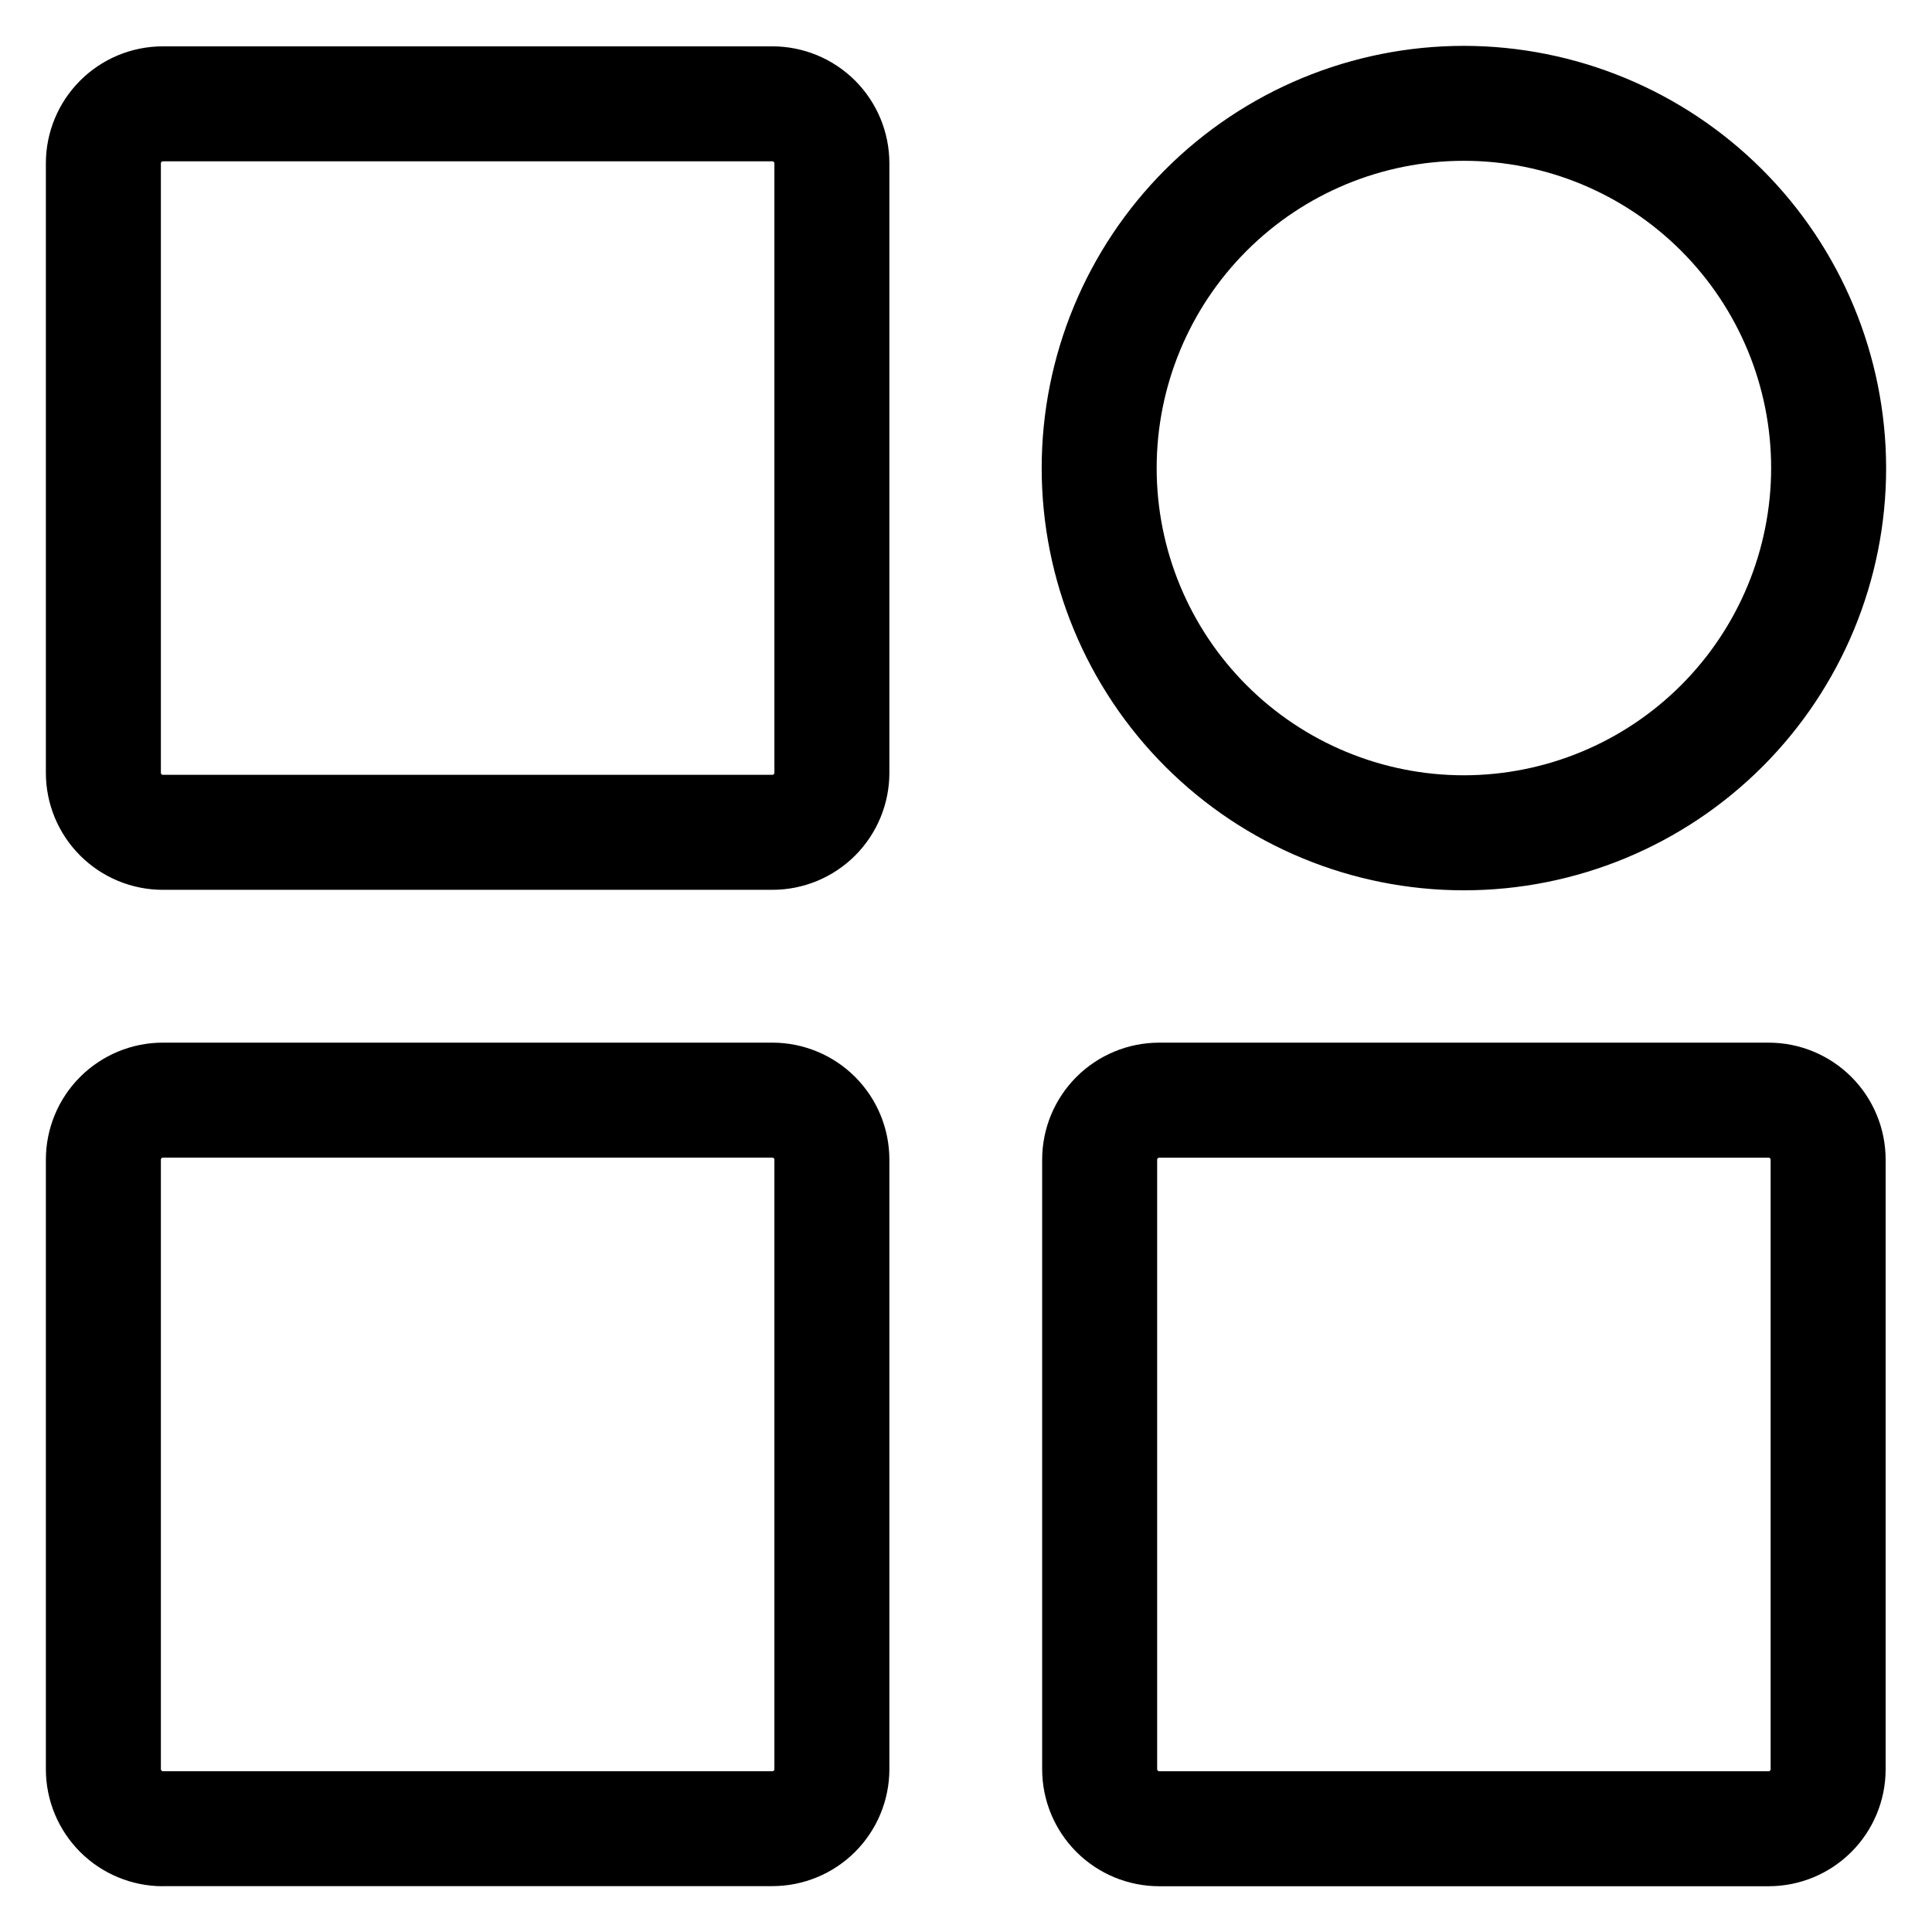 <?xml version="1.0" encoding="UTF-8"?>
<!-- Uploaded to: ICON Repo, www.svgrepo.com, Generator: ICON Repo Mixer Tools -->
<svg fill="#000000" width="800px" height="800px" version="1.1" viewBox="144 144 512 512" xmlns="http://www.w3.org/2000/svg">
 <path d="m531.95 349.46c-21.598 0-42.305-8.578-57.574-23.848-15.273-15.27-23.852-35.98-23.848-57.574 0-21.598 8.578-42.305 23.848-57.574s35.98-23.848 57.578-23.848c21.594 0 42.305 8.582 57.57 23.852 15.27 15.27 23.848 35.98 23.848 57.578-0.023 21.586-8.609 42.281-23.875 57.547-15.266 15.262-35.961 23.848-57.547 23.867zm0-193.31v0.004c-29.676 0-58.137 11.789-79.121 32.773-20.984 20.984-32.773 49.441-32.773 79.121 0 29.676 11.789 58.137 32.773 79.121s49.445 32.773 79.121 32.773 58.137-11.789 79.121-32.773c20.984-20.984 32.773-49.445 32.773-79.121-0.035-29.668-11.836-58.109-32.812-79.086-20.977-20.977-49.418-32.777-79.082-32.809zm-81.293 456.75v-161.61c0.02-0.266 0.23-0.48 0.496-0.5h161.59c0.262 0.023 0.473 0.234 0.492 0.5v161.61c-0.02 0.266-0.23 0.477-0.492 0.5h-161.59c-0.266-0.023-0.477-0.234-0.496-0.5zm162.09 30.973c8.211-0.012 16.082-3.277 21.887-9.086 5.805-5.805 9.07-13.676 9.078-21.887v-161.61c-0.008-8.211-3.273-16.086-9.078-21.891-5.805-5.805-13.676-9.074-21.887-9.082h-161.59c-8.211 0.008-16.082 3.273-21.891 9.082-5.809 5.805-9.074 13.68-9.082 21.891v161.61c0.008 8.211 3.277 16.082 9.086 21.891 5.805 5.805 13.676 9.07 21.887 9.082zm-426.11-192.59c0.02-0.266 0.23-0.48 0.496-0.5h161.59c0.27 0.02 0.48 0.234 0.5 0.5v161.61c-0.02 0.266-0.23 0.477-0.5 0.5h-161.59c-0.266-0.023-0.477-0.234-0.496-0.5zm0.5 192.56h161.58c8.211-0.012 16.078-3.273 21.883-9.07 5.809-5.801 9.078-13.668 9.094-21.875v-161.61c-0.008-8.211-3.277-16.086-9.082-21.891-5.809-5.809-13.68-9.074-21.895-9.082h-161.59c-8.211 0.008-16.082 3.273-21.891 9.082-5.805 5.805-9.07 13.68-9.078 21.891v161.61c0.008 8.211 3.273 16.082 9.082 21.891 5.805 5.805 13.676 9.07 21.887 9.082zm-0.5-456.59c0.02-0.266 0.23-0.477 0.496-0.5h161.59c0.27 0.023 0.48 0.234 0.5 0.5v161.59c-0.02 0.266-0.23 0.477-0.5 0.496h-161.59c-0.266-0.02-0.477-0.23-0.496-0.496zm0.5 192.56h161.58c8.215-0.008 16.086-3.273 21.895-9.078 5.805-5.809 9.074-13.68 9.082-21.891v-161.59c-0.008-8.211-3.277-16.086-9.082-21.891-5.809-5.805-13.68-9.07-21.895-9.078h-161.59c-8.211 0.008-16.082 3.273-21.887 9.082-5.809 5.805-9.074 13.676-9.082 21.887v161.59c0.008 8.211 3.273 16.082 9.082 21.887 5.805 5.809 13.676 9.074 21.887 9.082z" fill-rule="evenodd"/>
</svg>